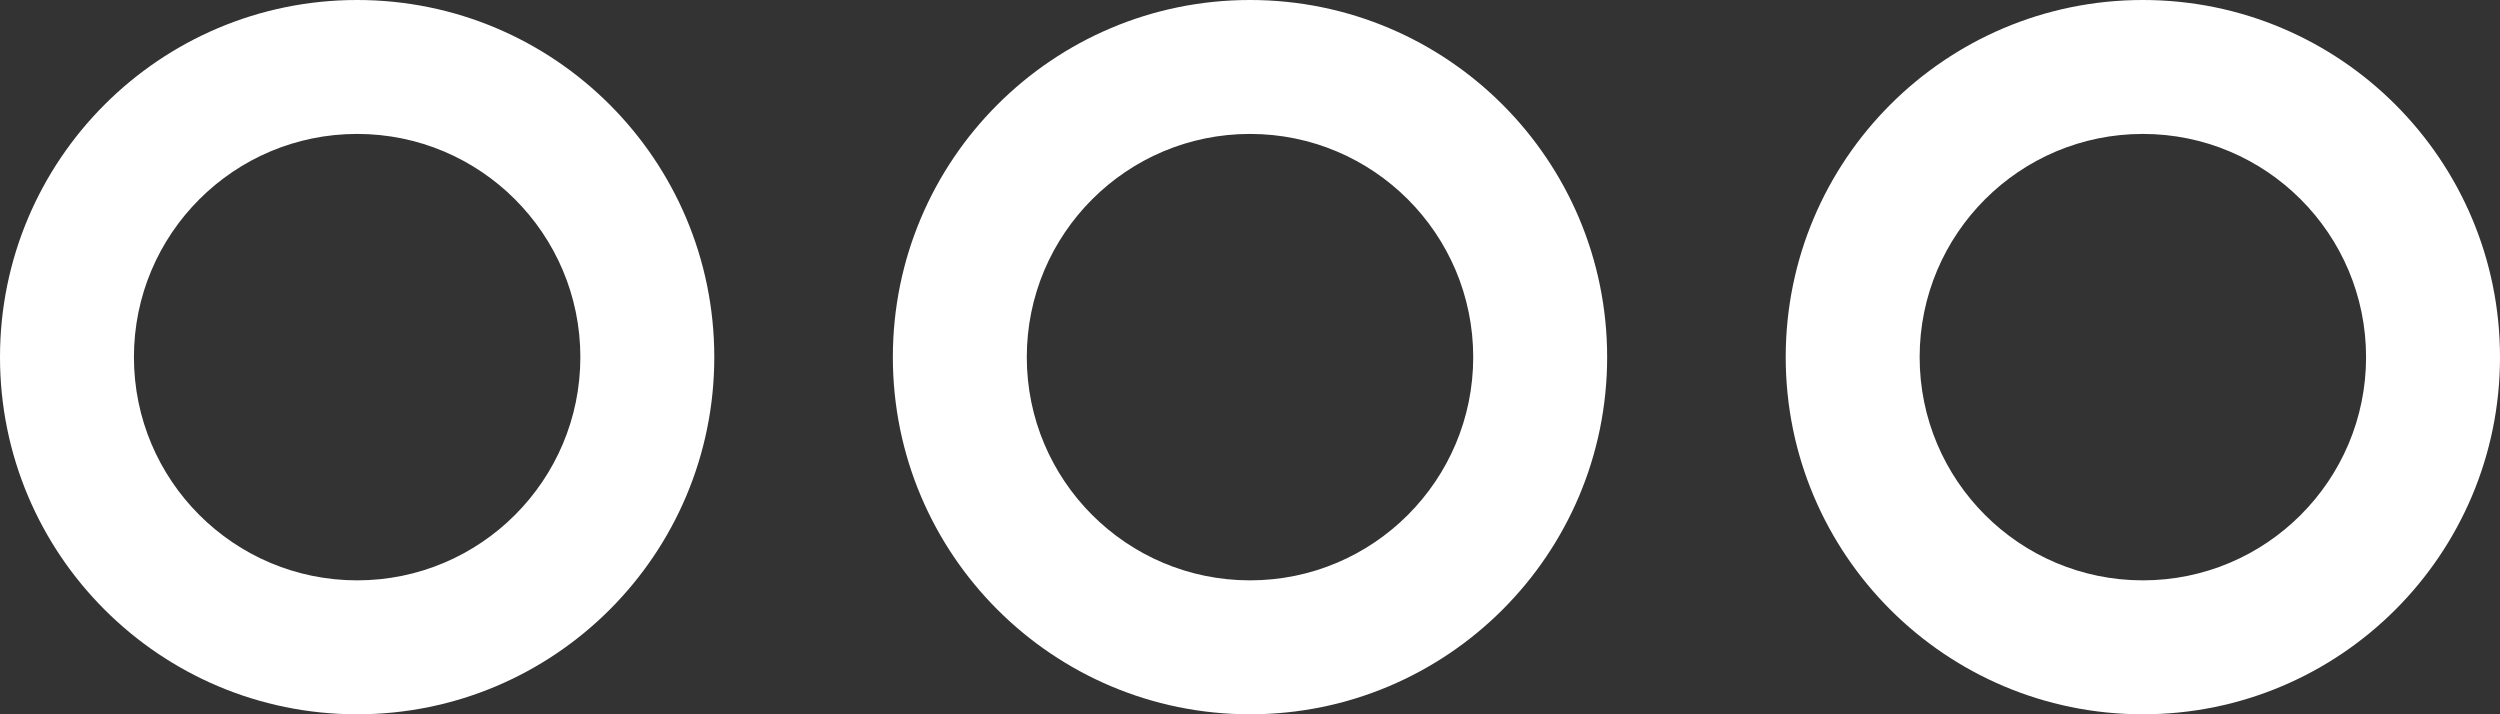 <?xml version="1.0" encoding="UTF-8"?>
<svg width="56px" height="16px" viewBox="0 0 56 16" version="1.1" xmlns="http://www.w3.org/2000/svg" xmlns:xlink="http://www.w3.org/1999/xlink">
    <rect x="0" y="0" width="56" height="16" fill="#333333" stroke="none"/>
    <title>Overig</title>
    <g id="Page-1" stroke="none" stroke-width="1" fill="none" fill-rule="evenodd">
        <g id="Artboard" transform="translate(-126, -241)" fill="#FFFFFF">
            <path d="M134,241 C138.418,241 142,244.582 142,249 C142,253.418 138.418,257 134,257 C129.582,257 126,253.418 126,249 C126,244.582 129.582,241 134,241 Z M174,241 C178.418,241 182,244.582 182,249 C182,253.418 178.418,257 174,257 C169.582,257 166,253.418 166,249 C166,244.582 169.582,241 174,241 Z M154,241 C158.418,241 162,244.582 162,249 C162,253.418 158.418,257 154,257 C149.582,257 146,253.418 146,249 C146,244.582 149.582,241 154,241 Z M134,244 C131.239,244 129,246.239 129,249 C129,251.761 131.239,254 134,254 C136.761,254 139,251.761 139,249 C139,246.239 136.761,244 134,244 Z M174,244 C171.239,244 169,246.239 169,249 C169,251.761 171.239,254 174,254 C176.761,254 179,251.761 179,249 C179,246.239 176.761,244 174,244 Z M154,244 C151.239,244 149,246.239 149,249 C149,251.761 151.239,254 154,254 C156.761,254 159,251.761 159,249 C159,246.239 156.761,244 154,244 Z" id="Overig"></path>
        </g>
    </g>
</svg>